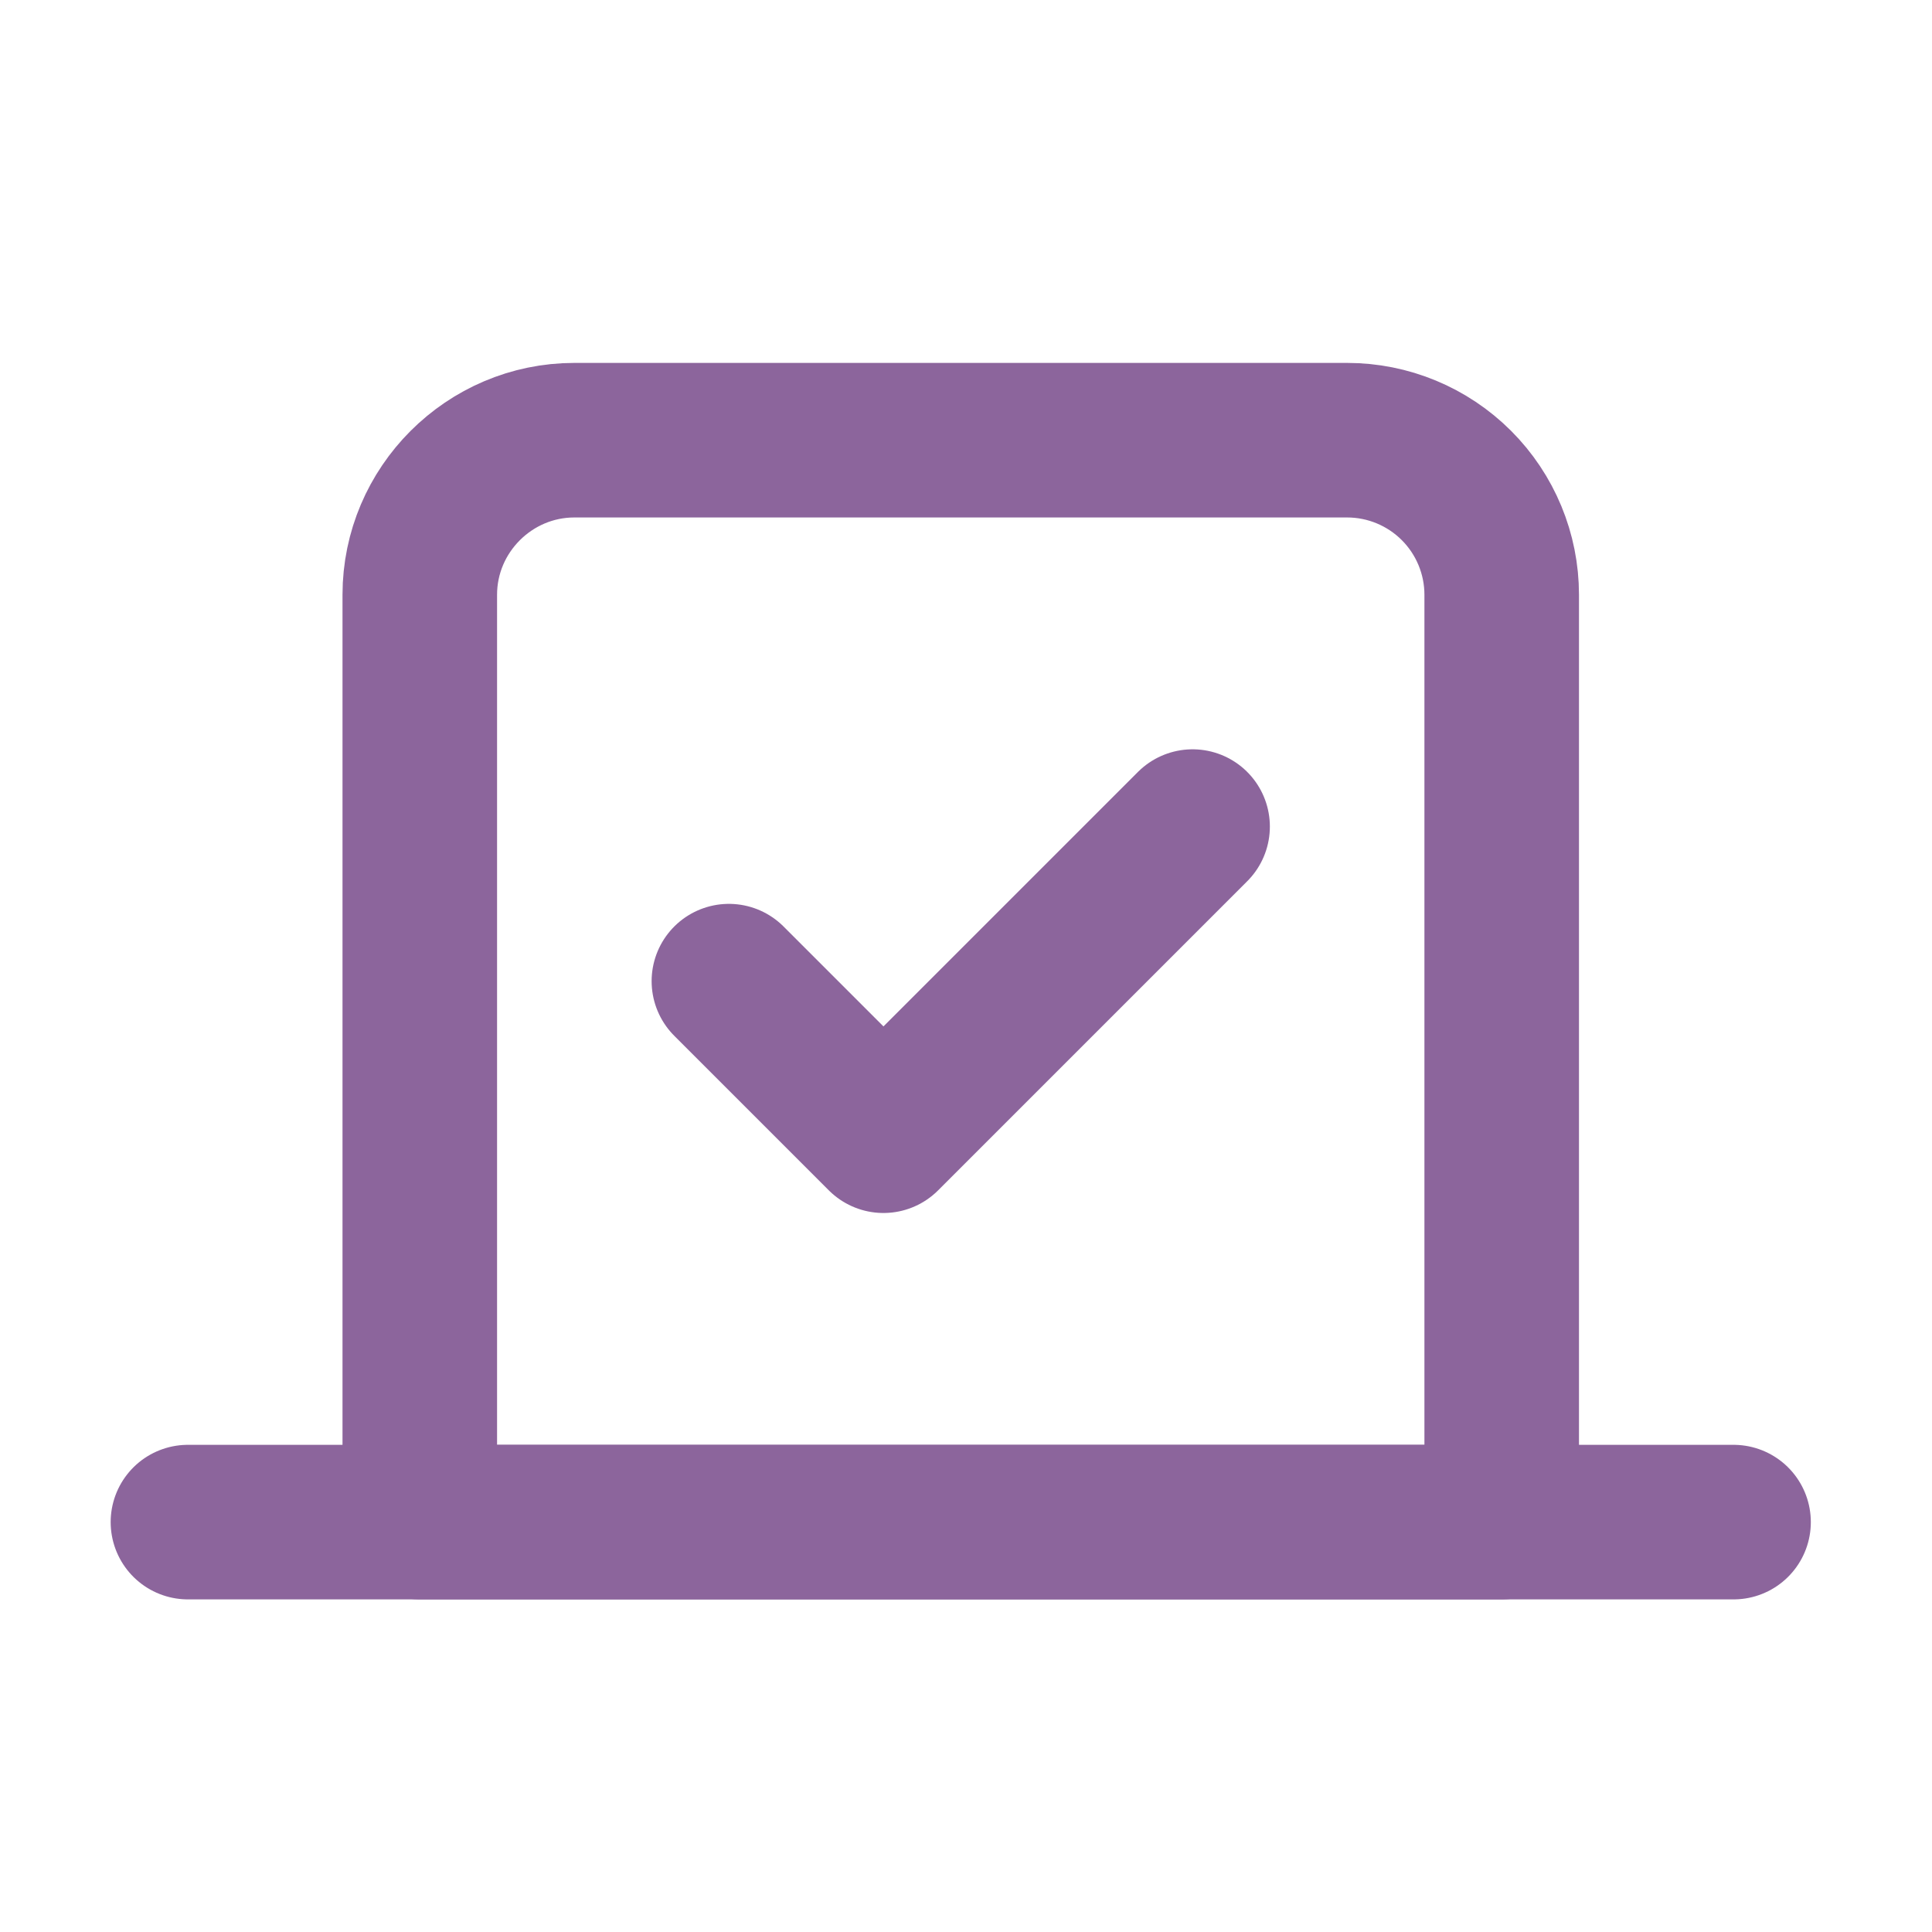 <svg width="25" height="25" viewBox="0 0 25 25" fill="none" xmlns="http://www.w3.org/2000/svg">
<path d="M5.432 7.696C5.432 6.596 6.332 5.696 7.432 5.696H17.432C17.962 5.696 18.471 5.907 18.846 6.282C19.221 6.657 19.432 7.166 19.432 7.696V19.696H5.432V7.696Z" stroke="#8C659C" stroke-width="2" stroke-linecap="round" stroke-linejoin="round"/>
<path d="M22.432 19.696H2.432" stroke="#8C659C" stroke-width="2" stroke-linecap="round" stroke-linejoin="round"/>
<path d="M9.432 12.696L11.432 14.696L15.432 10.696" stroke="#8C659C" stroke-width="2" stroke-linecap="round" stroke-linejoin="round"/>
</svg>
